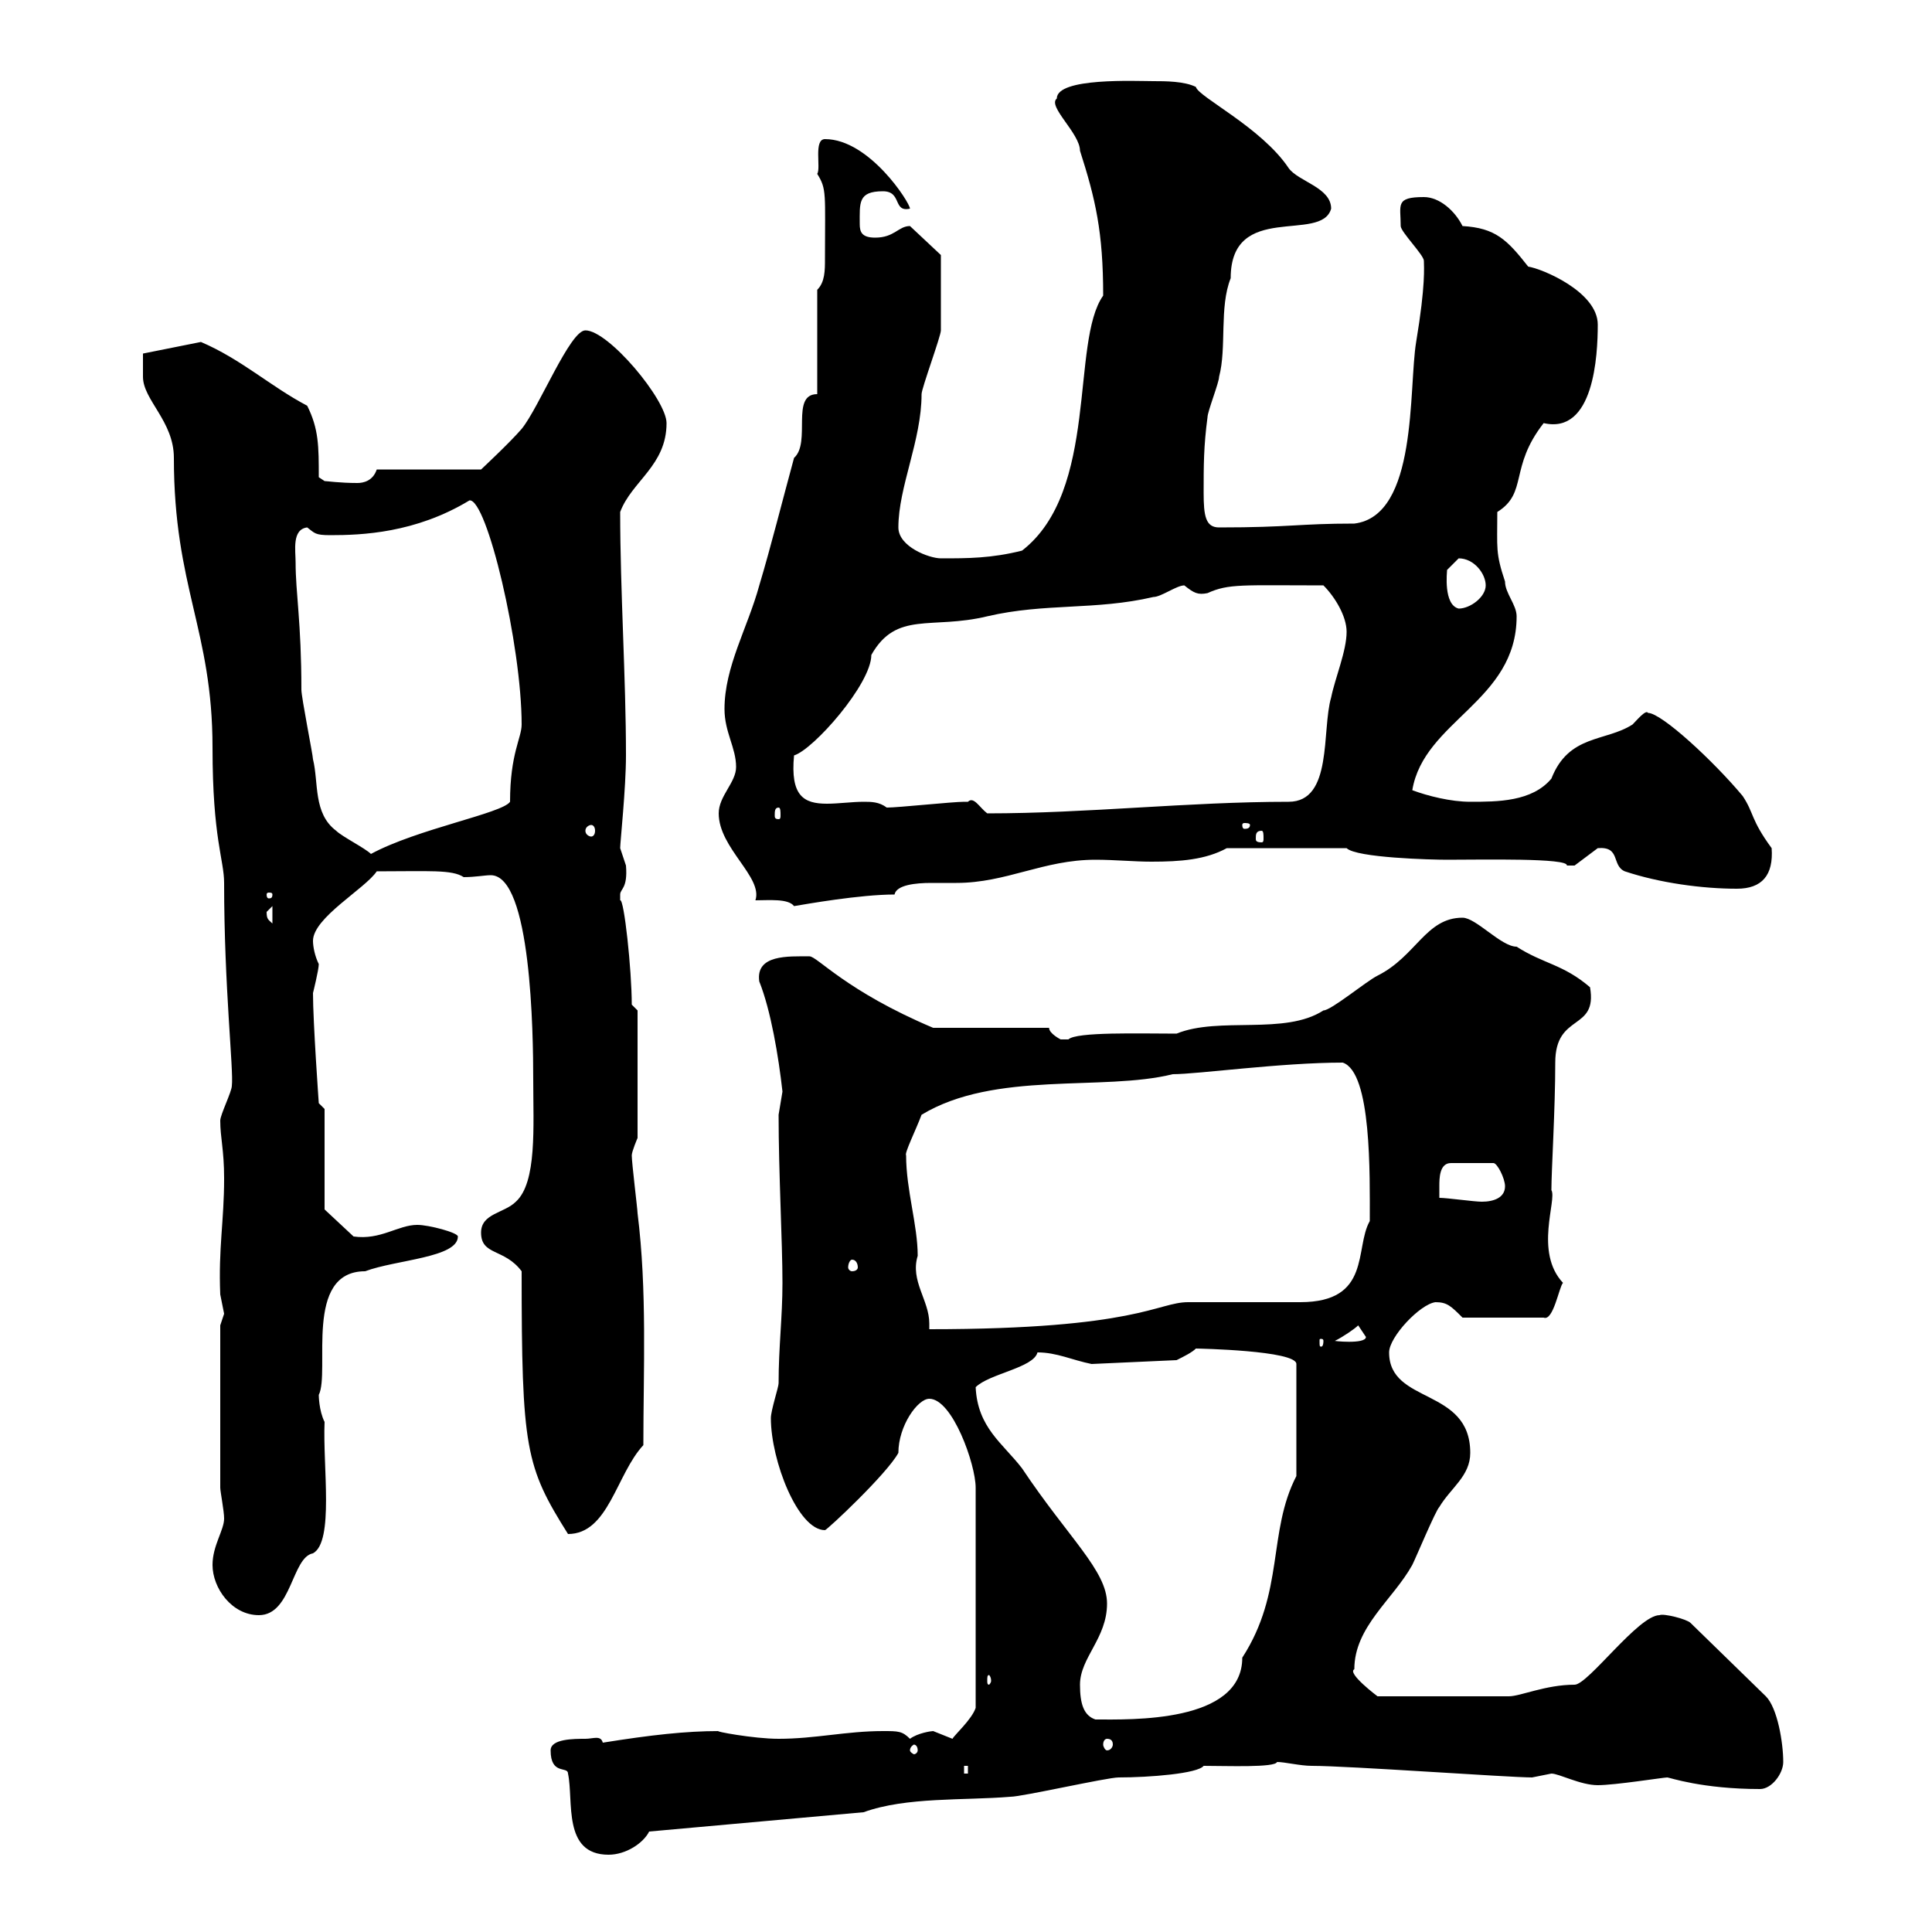 <svg xmlns="http://www.w3.org/2000/svg" xmlns:xlink="http://www.w3.org/1999/xlink" width="300" height="300"><path d="M85.50 271.80C85.50 275.70 88.20 274.20 88.20 275.40C89.10 279.60 87.30 288 94.50 288C97.20 288 99.90 286.20 100.80 284.40L134.10 281.40C140.70 279 149.70 279.60 156.90 279C158.70 279 171.90 276 173.70 276C178.50 276 186 275.40 186.90 274.20C190.50 274.20 198 274.50 198.30 273.60C199.50 273.60 201.90 274.20 203.70 274.20C209.40 274.20 234.30 276 237.90 276C237.90 276 240.90 275.40 240.90 275.40C242.10 275.40 245.40 277.20 248.10 277.20C250.80 277.20 258.30 276 258.90 276C259.20 276 264.30 277.80 273.30 277.80C275.10 277.80 276.90 275.40 276.90 273.60C276.90 270.60 276 265.20 274.20 263.40L262.50 252C261.90 251.40 258.30 250.50 257.70 250.80C254.40 250.80 246.60 261.60 244.50 261.60C240 261.60 236.10 263.40 234.30 263.40L213.90 263.40C213.90 263.40 209.10 259.80 210.30 259.20C210.30 252.60 216.30 248.40 219.30 243C219.90 241.80 222.90 234.60 223.50 234C225.30 231 228.30 229.20 228.30 225.60C228.30 215.40 215.70 218.10 215.70 210C215.70 207.60 220.50 202.50 222.90 202.20C224.70 202.20 225.30 202.80 227.10 204.60L239.70 204.60C241.20 205.20 242.10 199.80 242.70 199.20C238.20 194.40 241.80 186.30 240.90 184.80C240.90 181.80 241.50 172.20 241.50 165C241.50 157.20 248.10 160.20 246.90 153.30C242.70 149.70 239.70 149.70 235.50 147C233.10 147 229.20 142.50 227.10 142.50C221.40 142.50 219.90 148.50 213.90 151.50C212.10 152.40 206.70 156.90 205.50 156.90C199.50 160.80 189.30 157.80 182.70 160.50C177 160.50 167.10 160.20 165.90 161.40C165.90 161.40 165.90 161.40 164.70 161.40C164.70 161.40 162.90 160.50 162.90 159.60L144.90 159.60C131.40 153.90 126.90 148.50 125.70 148.50C122.40 148.50 117.30 148.20 117.90 152.40C119.70 156.90 120.90 164.10 121.50 169.50C121.50 169.50 120.90 173.10 120.90 173.10C120.90 182.10 121.50 192.90 121.50 199.20C121.50 204.60 120.90 209.10 120.90 214.80C120.90 215.40 119.70 219 119.70 220.20C119.70 226.80 123.90 237.60 128.10 237.60C128.40 237.60 137.70 228.90 139.50 225.60C139.50 221.40 142.50 217.20 144.30 217.20C147.90 217.20 151.50 227.40 151.50 231L151.50 265.20C150.90 267 148.20 269.40 147.90 270C147.90 270 144.90 268.80 144.90 268.80C144.60 268.80 142.50 269.10 141.30 270C140.10 268.80 139.50 268.80 137.10 268.80C131.40 268.80 126.60 270 120.90 270C117 270 110.70 268.80 111.60 268.80C106.50 268.80 101.10 269.40 93.60 270.60C93.30 269.40 92.10 270 90.90 270C89.10 270 85.50 270 85.50 271.80ZM149.70 274.20L150.30 274.20L150.30 275.40L149.70 275.40ZM142.50 271.80C142.50 272.10 142.20 272.40 141.90 272.40C141.90 272.40 141.30 272.10 141.30 271.80C141.30 271.20 141.90 270.90 141.90 270.90C142.20 270.90 142.50 271.20 142.50 271.80ZM171.90 270C172.50 270 172.80 270.30 172.80 270.90C172.80 271.20 172.50 271.80 171.90 271.80C171.60 271.80 171.30 271.20 171.30 270.90C171.30 270.30 171.60 270 171.90 270ZM167.70 261.60C167.70 257.40 171.90 254.40 171.90 249C171.90 243.90 165.90 238.80 158.70 228C155.70 224.10 151.80 221.70 151.50 215.40C153.60 213.30 160.50 212.40 161.10 210C164.10 210 166.50 211.20 169.50 211.80L182.70 211.20C183.90 210.60 185.10 210 185.70 209.40C186 209.40 201.30 209.70 201.30 211.80L201.30 229.20C196.80 237.90 199.50 247.20 192.90 257.40C192.90 267.60 175.50 267 170.10 267C168.30 266.40 167.70 264.60 167.70 261.60ZM153.90 261C153.90 261.30 153.60 261.60 153.60 261.60C153.30 261.60 153.30 261.30 153.30 261C153.30 260.40 153.30 260.10 153.60 260.10C153.60 260.10 153.90 260.40 153.90 261ZM33 243C33 246.60 36 250.80 40.20 250.80C45.30 250.80 45.30 241.80 48.60 241.20C51.90 239.40 50.10 227.70 50.40 220.80C49.50 219 49.50 216.60 49.50 216.60C51.30 213 47.10 197.40 56.70 197.40C61.50 195.60 71.10 195.30 71.10 192C71.10 191.40 66.60 190.20 64.80 190.20C61.80 190.20 59.10 192.60 54.90 192L50.40 187.80L50.40 172.20L49.50 171.30C49.50 171.30 48.60 158.70 48.60 154.20C48.60 154.20 49.50 150.60 49.50 149.70C48.90 148.50 48.60 147 48.60 146.10C48.60 142.50 56.70 138 58.50 135.30C66.60 135.30 70.20 135 72 136.20C73.80 136.20 75.30 135.90 76.20 135.90C82.50 135.90 82.80 160.50 82.80 167.70C82.80 174.90 83.40 183.60 80.10 186.60C78.30 188.40 74.70 188.40 74.70 191.40C74.70 195 78.30 193.80 81 197.40C81 225 81.60 227.70 88.20 238.20C94.50 238.20 95.70 228.90 99.90 224.40C99.90 212.70 100.50 200.40 99 188.40C99 187.80 98.10 180.60 98.10 179.40C98.10 178.80 99 176.70 99 176.70L99 156.90L98.10 156C98.10 150.60 96.90 139.50 96.30 139.80C96.30 139.80 96.30 139.80 96.30 138.90C96.30 138 97.50 138 97.20 134.40C97.20 134.40 96.30 131.70 96.30 131.70C96.30 130.80 97.20 122.40 97.20 117.30C97.20 105.30 96.30 91.80 96.30 79.50C98.10 74.70 103.50 72.30 103.50 65.70C103.50 62.10 94.50 51.30 90.90 51.30C88.50 51.30 83.70 63.30 81 66.60C79.20 68.70 74.70 72.90 74.70 72.90L58.50 72.90C57.90 74.70 56.40 75 55.50 75C52.80 75 50.70 74.70 50.40 74.70L49.50 74.10C49.50 69.30 49.50 66.60 47.70 63C42 60 37.50 55.80 31.20 53.10L22.20 54.90C22.20 54.90 22.20 57.60 22.20 58.50C22.20 62.10 27 65.40 27 71.10C27 91.20 33 97.80 33 116.10C33 130.20 34.80 133.50 34.80 137.10C34.80 153.30 36.30 166.20 36 168.60C36 169.50 34.20 173.10 34.20 174C34.20 176.70 34.80 178.50 34.80 183C34.80 189.60 33.90 193.80 34.20 201C34.20 201 34.80 204 34.80 204C34.80 204 34.20 205.80 34.20 205.80L34.20 231C34.20 231.60 34.80 234.60 34.80 235.80C34.80 237.60 33 240 33 243ZM205.50 208.20C205.50 209.10 205.20 209.10 205.20 209.10C204.90 209.10 204.90 209.10 204.90 208.20C204.90 207.90 204.90 207.90 205.20 207.90C205.20 207.90 205.50 207.90 205.50 208.20ZM210.90 205.80C210.90 205.80 212.10 207.60 212.10 207.60C212.10 208.80 206.70 208.20 207.30 208.20C208.50 207.60 210.30 206.40 210.90 205.80ZM140.70 179.40C140.40 179.10 142.20 175.50 143.10 173.10C154.50 166.20 171.30 169.50 182.10 166.80C186 166.80 198.90 165 208.50 165C213 166.50 212.70 182.40 212.70 189.60C210.30 193.80 213 202.20 201.90 202.20C201.90 202.20 193.20 202.20 184.50 202.20C179.70 202.20 176.70 206.40 144.30 206.40C144.30 206.10 144.30 205.80 144.30 205.50C144.30 201.90 141.30 198.90 142.50 195C142.50 190.20 140.70 184.80 140.70 179.40ZM132.30 195.60C132.90 195.60 133.20 196.20 133.20 196.80C133.20 197.10 132.90 197.40 132.30 197.40C132 197.40 131.70 197.10 131.70 196.80C131.70 196.20 132 195.60 132.30 195.60ZM223.50 186C223.50 186 223.50 184.80 223.50 184.20C223.50 183 223.50 180.60 225.30 180.60L231.90 180.60C232.50 180.60 233.70 183 233.70 184.20C233.70 186 231.90 186.60 230.10 186.60C228.90 186.60 224.70 186 223.50 186ZM41.40 141.60C41.40 141.60 42.30 140.70 42.30 140.70L42.30 143.40C41.70 142.80 41.40 142.80 41.40 141.60ZM111.60 126.30C111.60 131.70 118.50 136.20 117.30 139.80C119.40 139.80 122.40 139.50 123.30 140.70C125.10 140.40 133.50 138.90 138.90 138.90C139.20 137.40 142.20 137.10 144.60 137.10C146.10 137.10 147.60 137.10 148.50 137.10C156.30 137.10 162 133.50 170.10 133.50C173.10 133.50 176.10 133.80 178.80 133.80C183.30 133.80 187.20 133.50 190.50 131.70L209.10 131.70C210.60 133.20 222.30 133.50 224.70 133.50C230.10 133.50 243.60 133.20 243.30 134.40C243.30 134.40 243.30 134.40 244.50 134.40C244.50 134.40 248.10 131.70 248.10 131.70C251.70 131.40 250.20 134.40 252.30 135.30C257.70 137.10 264.30 138 269.70 138C273.60 138 275.40 135.90 275.10 131.70C271.80 127.20 272.40 126.30 270.60 123.60C266.10 118.20 258 110.70 255.90 110.70C255.60 110.10 254.10 111.90 253.50 112.50C249.30 115.20 243.60 114 240.90 120.90C237.90 124.50 232.50 124.50 228.30 124.50C225.30 124.50 221.70 123.60 219.30 122.70C221.10 111.90 235.50 108.90 235.50 95.70C235.50 93.90 233.70 92.10 233.70 90.30C232.20 85.80 232.50 85.20 232.50 79.50C237.30 76.50 234.30 72.60 239.70 65.70C247.50 67.50 248.10 55.20 248.10 50.40C248.10 45.30 239.40 41.70 237.30 41.40C234 37.20 232.20 35.40 227.10 35.10C225.90 32.70 223.50 30.60 221.10 30.60C216.60 30.60 217.50 31.80 217.50 35.10C217.50 36 221.10 39.60 221.10 40.50C221.10 41.40 221.40 44.10 219.90 53.10C218.70 60.30 220.20 80.10 210.30 81.30C201.60 81.30 200.40 81.90 189.30 81.90C187.20 81.90 186.90 80.10 186.90 76.50C186.90 72.30 186.90 69.30 187.50 64.80C187.50 63.90 189.30 59.40 189.30 58.50C190.50 54 189.30 47.70 191.10 43.20C191.10 31.20 205.20 37.80 206.70 32.40C206.70 29.10 201.60 28.20 200.10 26.10C195.90 19.80 186 15 185.70 13.50C183.90 12.60 180.90 12.60 179.10 12.60C176.40 12.60 164.10 12 164.10 15.30C162.60 16.50 167.70 20.70 167.70 23.40C170.10 30.90 171.30 36 171.30 45.90C166.20 53.10 170.70 76.20 158.70 85.50C153.90 86.70 150.30 86.70 146.10 86.70C144.30 86.70 139.50 84.90 139.50 81.90C139.50 75.60 143.10 68.40 143.10 61.20C143.10 60.30 146.10 52.20 146.10 51.30C146.10 48 146.10 41.70 146.10 39.60L141.30 35.10C139.50 35.10 138.90 36.90 135.90 36.90C133.80 36.90 133.50 36 133.50 34.80C133.50 31.50 133.20 29.70 137.10 29.70C140.10 29.70 138.60 33 141.30 32.40C141.30 31.50 135 21.60 128.10 21.60C126.30 21.60 127.50 26.10 126.90 27C128.40 29.40 128.10 30 128.10 40.20C128.10 42 128.10 43.80 126.90 45L126.90 61.20C122.70 61.20 126 68.70 123.30 71.10C121.50 77.70 119.70 84.90 117.90 90.90C116.10 97.50 112.50 103.50 112.50 110.10C112.50 113.70 114.30 116.10 114.30 119.10C114.30 121.50 111.60 123.60 111.60 126.30ZM42.30 138.90C42.30 139.50 42 139.50 41.70 139.50C41.70 139.50 41.40 139.50 41.40 138.90C41.40 138.60 41.70 138.60 41.70 138.60C42 138.60 42.30 138.60 42.30 138.90ZM45.90 87.30C45.90 85.50 45.30 82.20 47.70 81.90C48.90 82.80 48.90 83.10 51.30 83.10C56.10 83.10 64.50 82.80 72.90 77.70C75.60 77.40 81 100.20 81 112.50C81 114.60 79.20 117 79.20 124.50C78 126.30 64.80 128.70 57.60 132.60C56.70 131.70 53.10 129.90 52.20 129C48.60 126.30 49.50 121.50 48.60 117.90C48.60 117.30 46.80 108.30 46.80 107.10C46.80 96.60 45.90 92.10 45.90 87.30ZM195.90 129C196.20 129 196.20 129.60 196.20 130.20C196.20 130.50 196.20 130.80 195.90 130.80C195 130.80 195 130.50 195 130.20C195 129.60 195 129 195.90 129ZM91.80 128.10C92.10 128.10 92.40 128.40 92.40 129C92.40 129.60 92.10 129.90 91.80 129.90C91.50 129.90 90.90 129.60 90.90 129C90.90 128.40 91.50 128.10 91.80 128.10ZM194.10 128.10C194.10 128.70 193.50 128.70 193.20 128.70C193.20 128.70 192.90 128.70 192.90 128.10C192.90 127.80 193.20 127.80 193.20 127.80C193.50 127.80 194.10 127.80 194.10 128.10ZM120.90 125.40C121.20 125.40 121.20 126 121.20 126.60C121.20 126.90 121.20 127.20 120.90 127.20C120.30 127.20 120.30 126.90 120.30 126.60C120.30 126 120.30 125.40 120.90 125.40ZM150.30 124.50C150.30 124.50 149.70 124.50 149.70 124.50C147.90 124.50 139.50 125.40 137.70 125.40C136.50 124.50 135.30 124.50 134.10 124.50C132.30 124.50 130.20 124.80 128.40 124.80C124.80 124.80 122.70 123.60 123.30 117.30C126.30 116.40 135.30 106.20 135.30 101.70C139.20 94.80 144.60 97.80 153.30 95.70C162.30 93.60 170.10 94.80 179.10 92.70C180.30 92.70 182.70 90.90 183.90 90.90C185.40 92.10 186 92.40 187.50 92.10C190.80 90.60 192.90 90.90 205.50 90.90C207.30 92.70 209.10 95.70 209.10 98.10C209.10 101.10 207.30 105.30 206.70 108.30C205.20 113.40 207 124.50 200.10 124.50C184.50 124.50 168.90 126.30 153.30 126.30C152.10 125.40 151.20 123.60 150.30 124.50ZM224.70 88.50C224.70 88.50 226.50 86.70 226.50 86.70C228.90 86.70 230.70 89.10 230.70 90.90C230.70 92.70 228.30 94.50 226.50 94.50C224.10 93.90 224.70 88.80 224.70 88.50Z"/></svg>